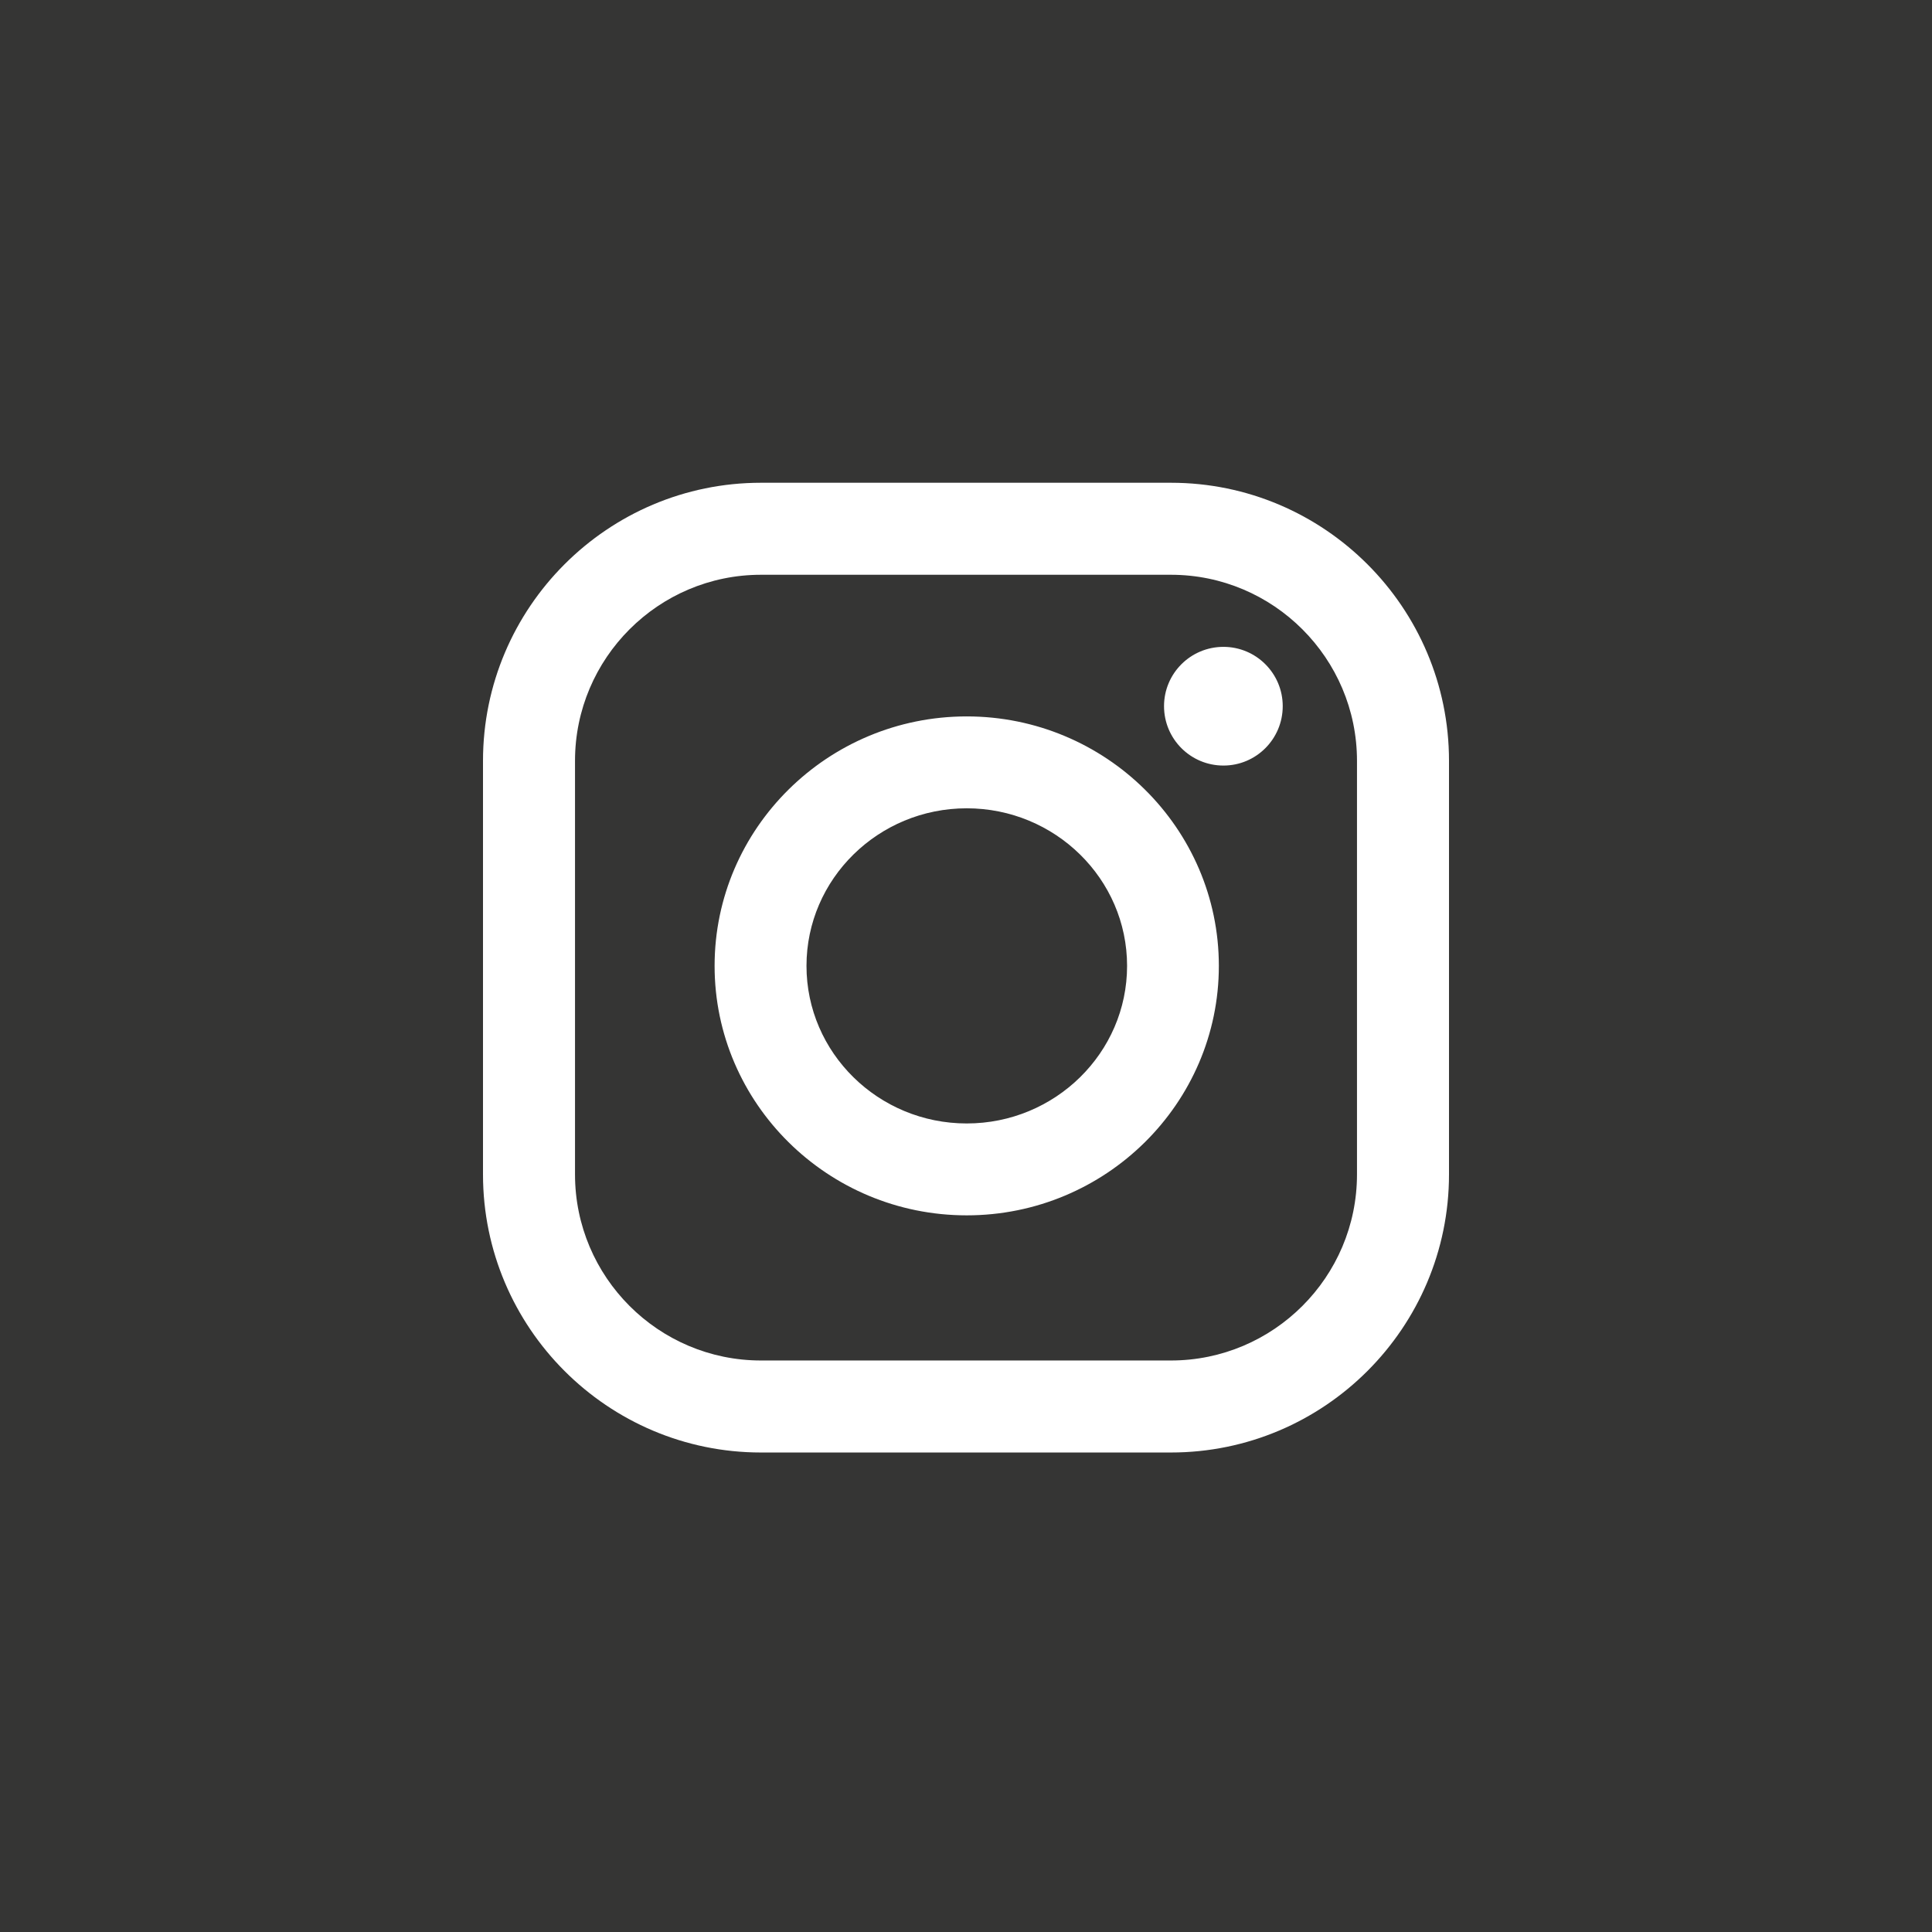 <?xml version="1.0" encoding="UTF-8"?> <svg xmlns="http://www.w3.org/2000/svg" width="16" height="16" viewBox="0 0 16 16" fill="none"><rect x="0" y="0" width="16" height="16" fill="#808080" stroke="none"/><g clip-path="url(#clip0_2091_1653)"><path d="M16 0H0V16H16V0Z" fill="#353534"></path><path fill-rule="evenodd" clip-rule="evenodd" d="M9.697 3.998H6.302C5.033 3.998 4 5.031 4 6.301V9.726C4 10.996 5.033 12.029 6.302 12.029H9.697C10.967 12.029 12 10.996 12 9.726V6.301C12 5.031 10.967 3.998 9.697 3.998ZM11.238 9.726C11.238 10.576 10.546 11.267 9.697 11.267H6.302C5.453 11.267 4.762 10.576 4.762 9.726V6.301C4.762 5.451 5.453 4.76 6.302 4.76H9.697C10.546 4.76 11.238 5.451 11.238 6.301V9.726ZM8.006 5.933C6.855 5.933 5.918 6.86 5.918 7.999C5.918 9.138 6.855 10.065 8.006 10.065C9.157 10.065 10.094 9.138 10.094 7.999C10.094 6.86 9.157 5.933 8.006 5.933ZM8.006 9.304C7.274 9.304 6.679 8.719 6.679 7.999C6.679 7.279 7.274 6.694 8.006 6.694C8.738 6.694 9.334 7.279 9.334 7.999C9.334 8.719 8.738 9.304 8.006 9.304ZM10.623 5.848C10.623 6.12 10.403 6.34 10.132 6.34C9.86 6.34 9.64 6.12 9.64 5.848C9.64 5.577 9.86 5.357 10.132 5.357C10.403 5.357 10.623 5.577 10.623 5.848Z" fill="white"></path></g><defs><clipPath id="clip0_2091_1653"><rect width="16" height="16" fill="white"></rect></clipPath></defs></svg> 